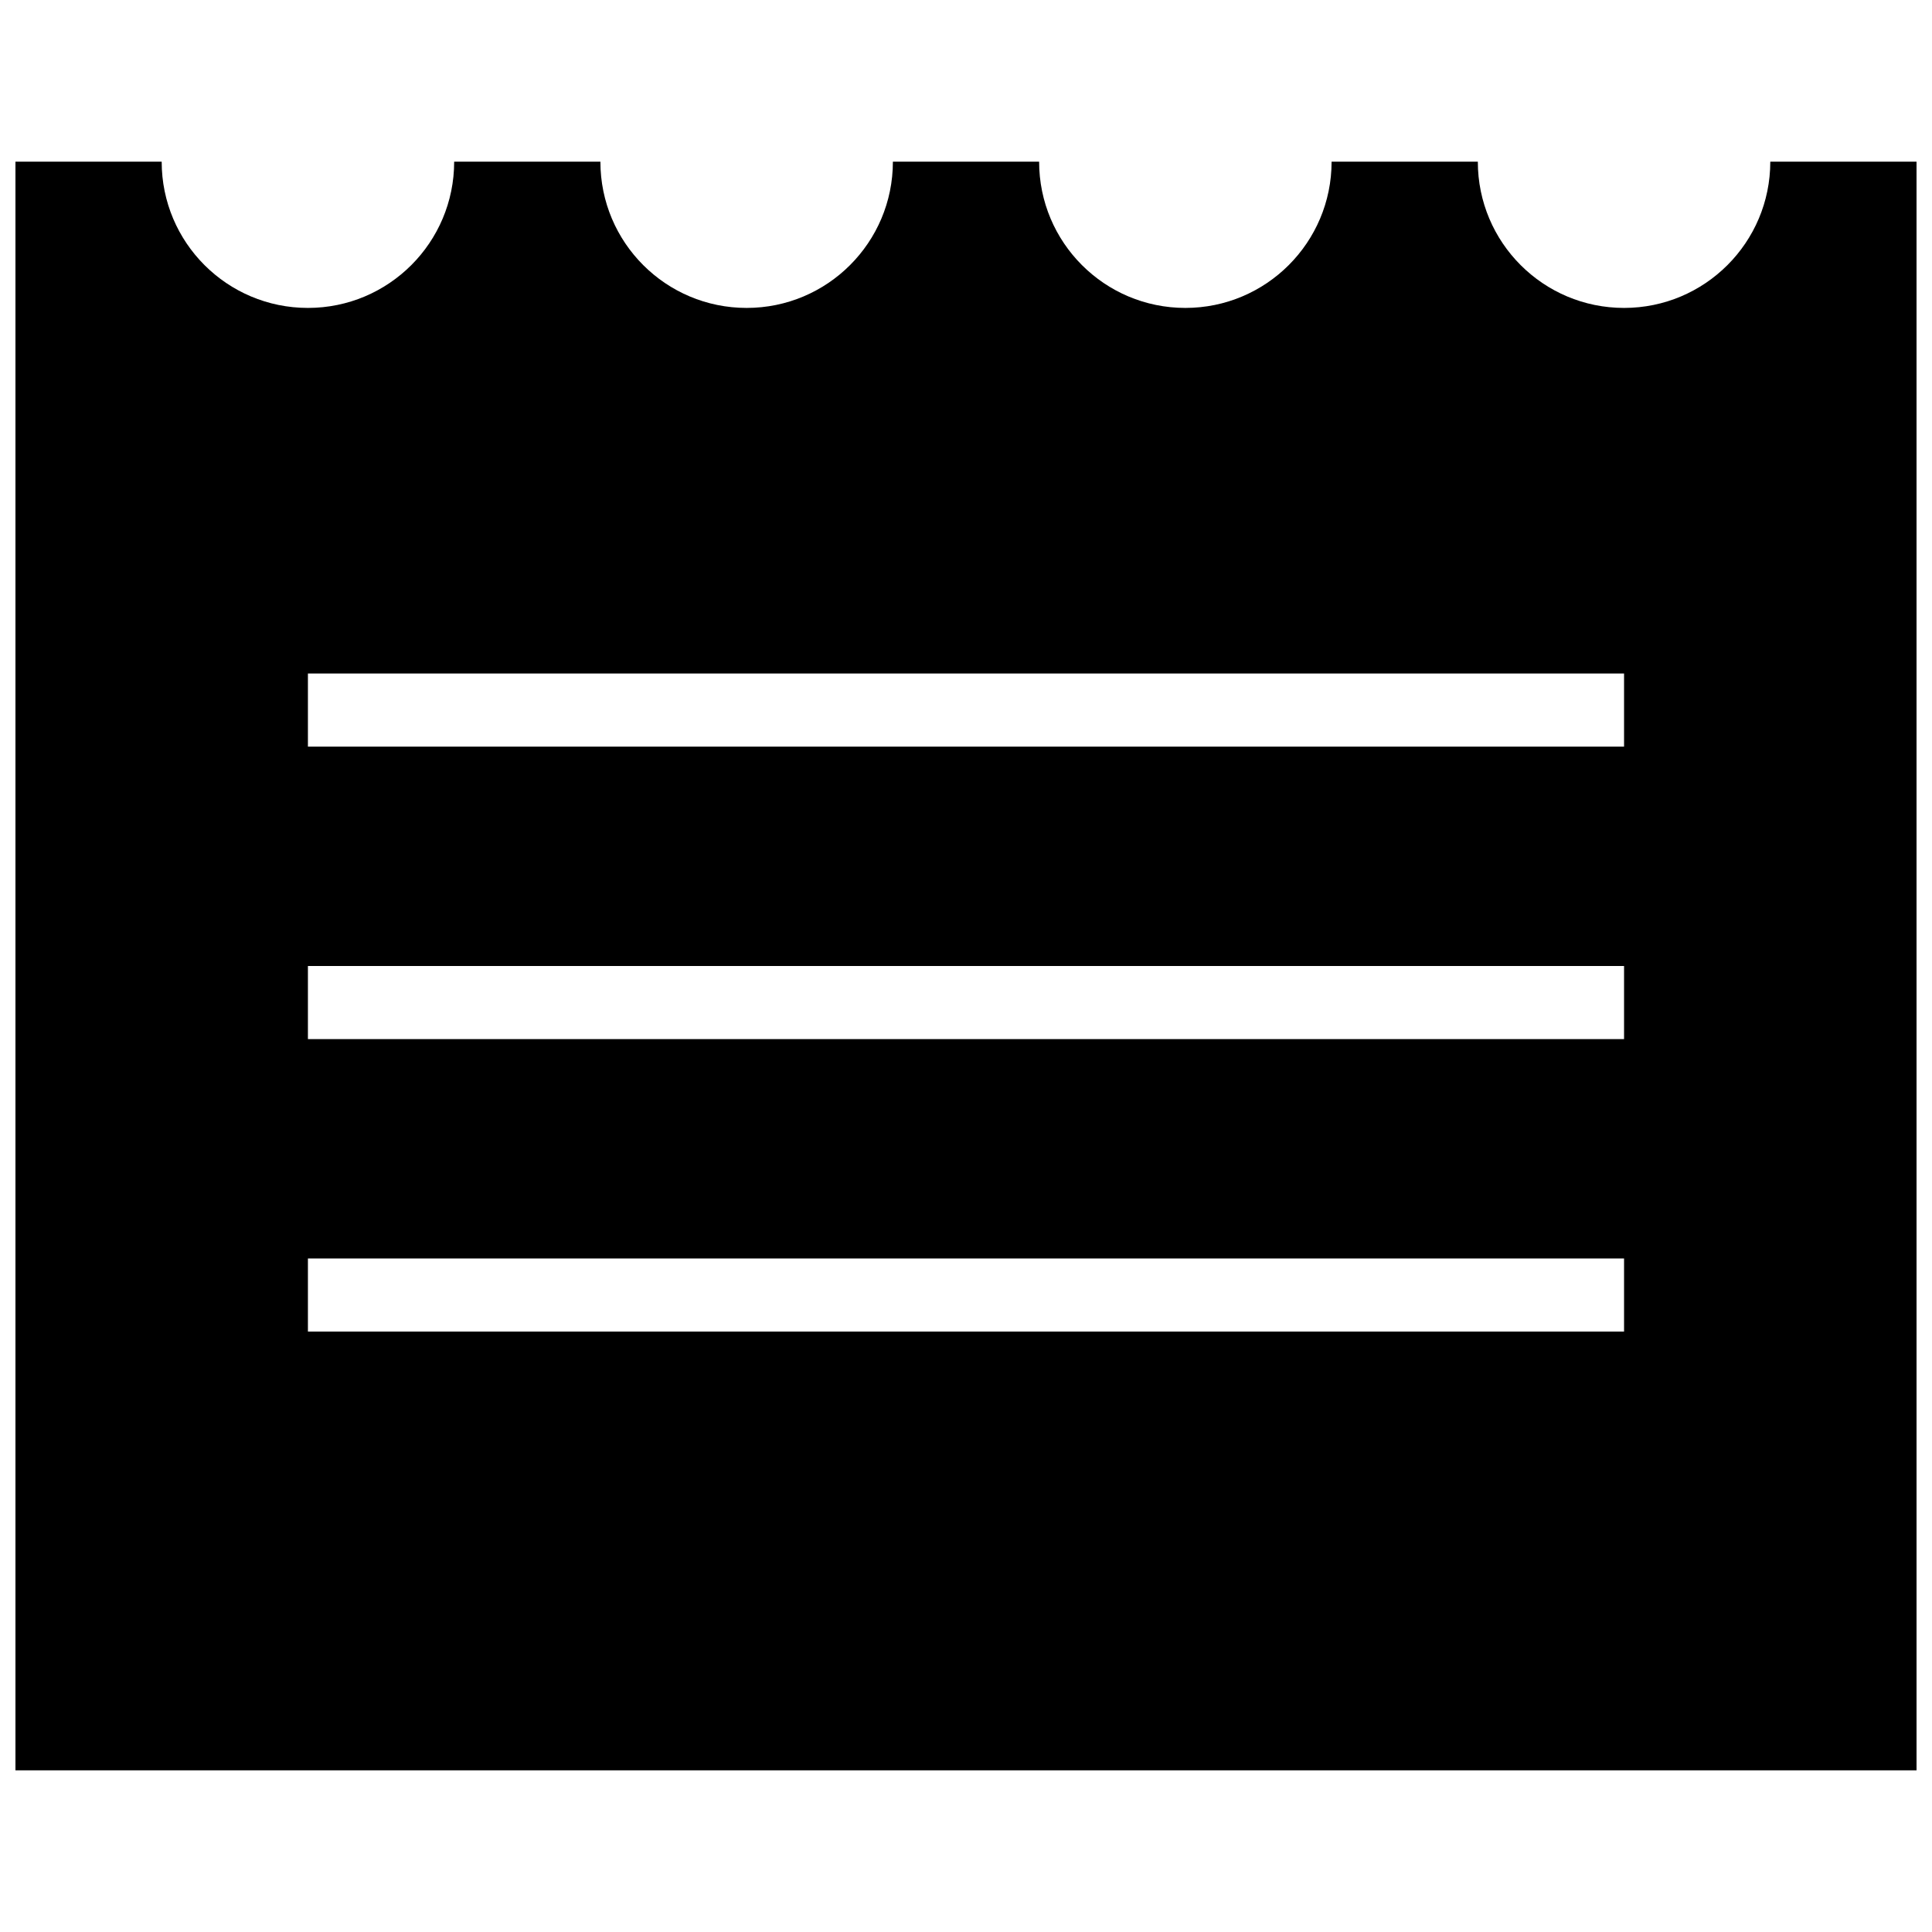 <?xml version="1.0" encoding="UTF-8"?>
<!-- Uploaded to: SVG Repo, www.svgrepo.com, Generator: SVG Repo Mixer Tools -->
<svg width="800px" height="800px" version="1.1" viewBox="144 144 512 512" xmlns="http://www.w3.org/2000/svg">
 <defs>
  <clipPath id="a">
   <path d="m148.09 186h503.81v428h-503.81z"/>
  </clipPath>
 </defs>
 <g clip-path="url(#a)">
  <path d="m651.9 186.85h-38.754c0 21.41-17.363 38.754-38.754 38.754-21.41 0-38.754-17.344-38.754-38.754h-38.754c0 21.41-17.363 38.754-38.754 38.754-21.41 0-38.754-17.344-38.754-38.754h-38.754c0 21.41-17.363 38.754-38.754 38.754-21.418 0-38.758-17.34-38.758-38.754h-38.754c0 21.41-17.363 38.754-38.754 38.754-21.414 0-38.758-17.34-38.758-38.754h-38.754v426.3h503.81zm-77.508 310.04h-348.79v-19.379h348.79zm0-77.512h-348.79v-19.379h348.79zm0-77.508h-348.79v-19.379h348.79z"/>
 </g>
</svg>